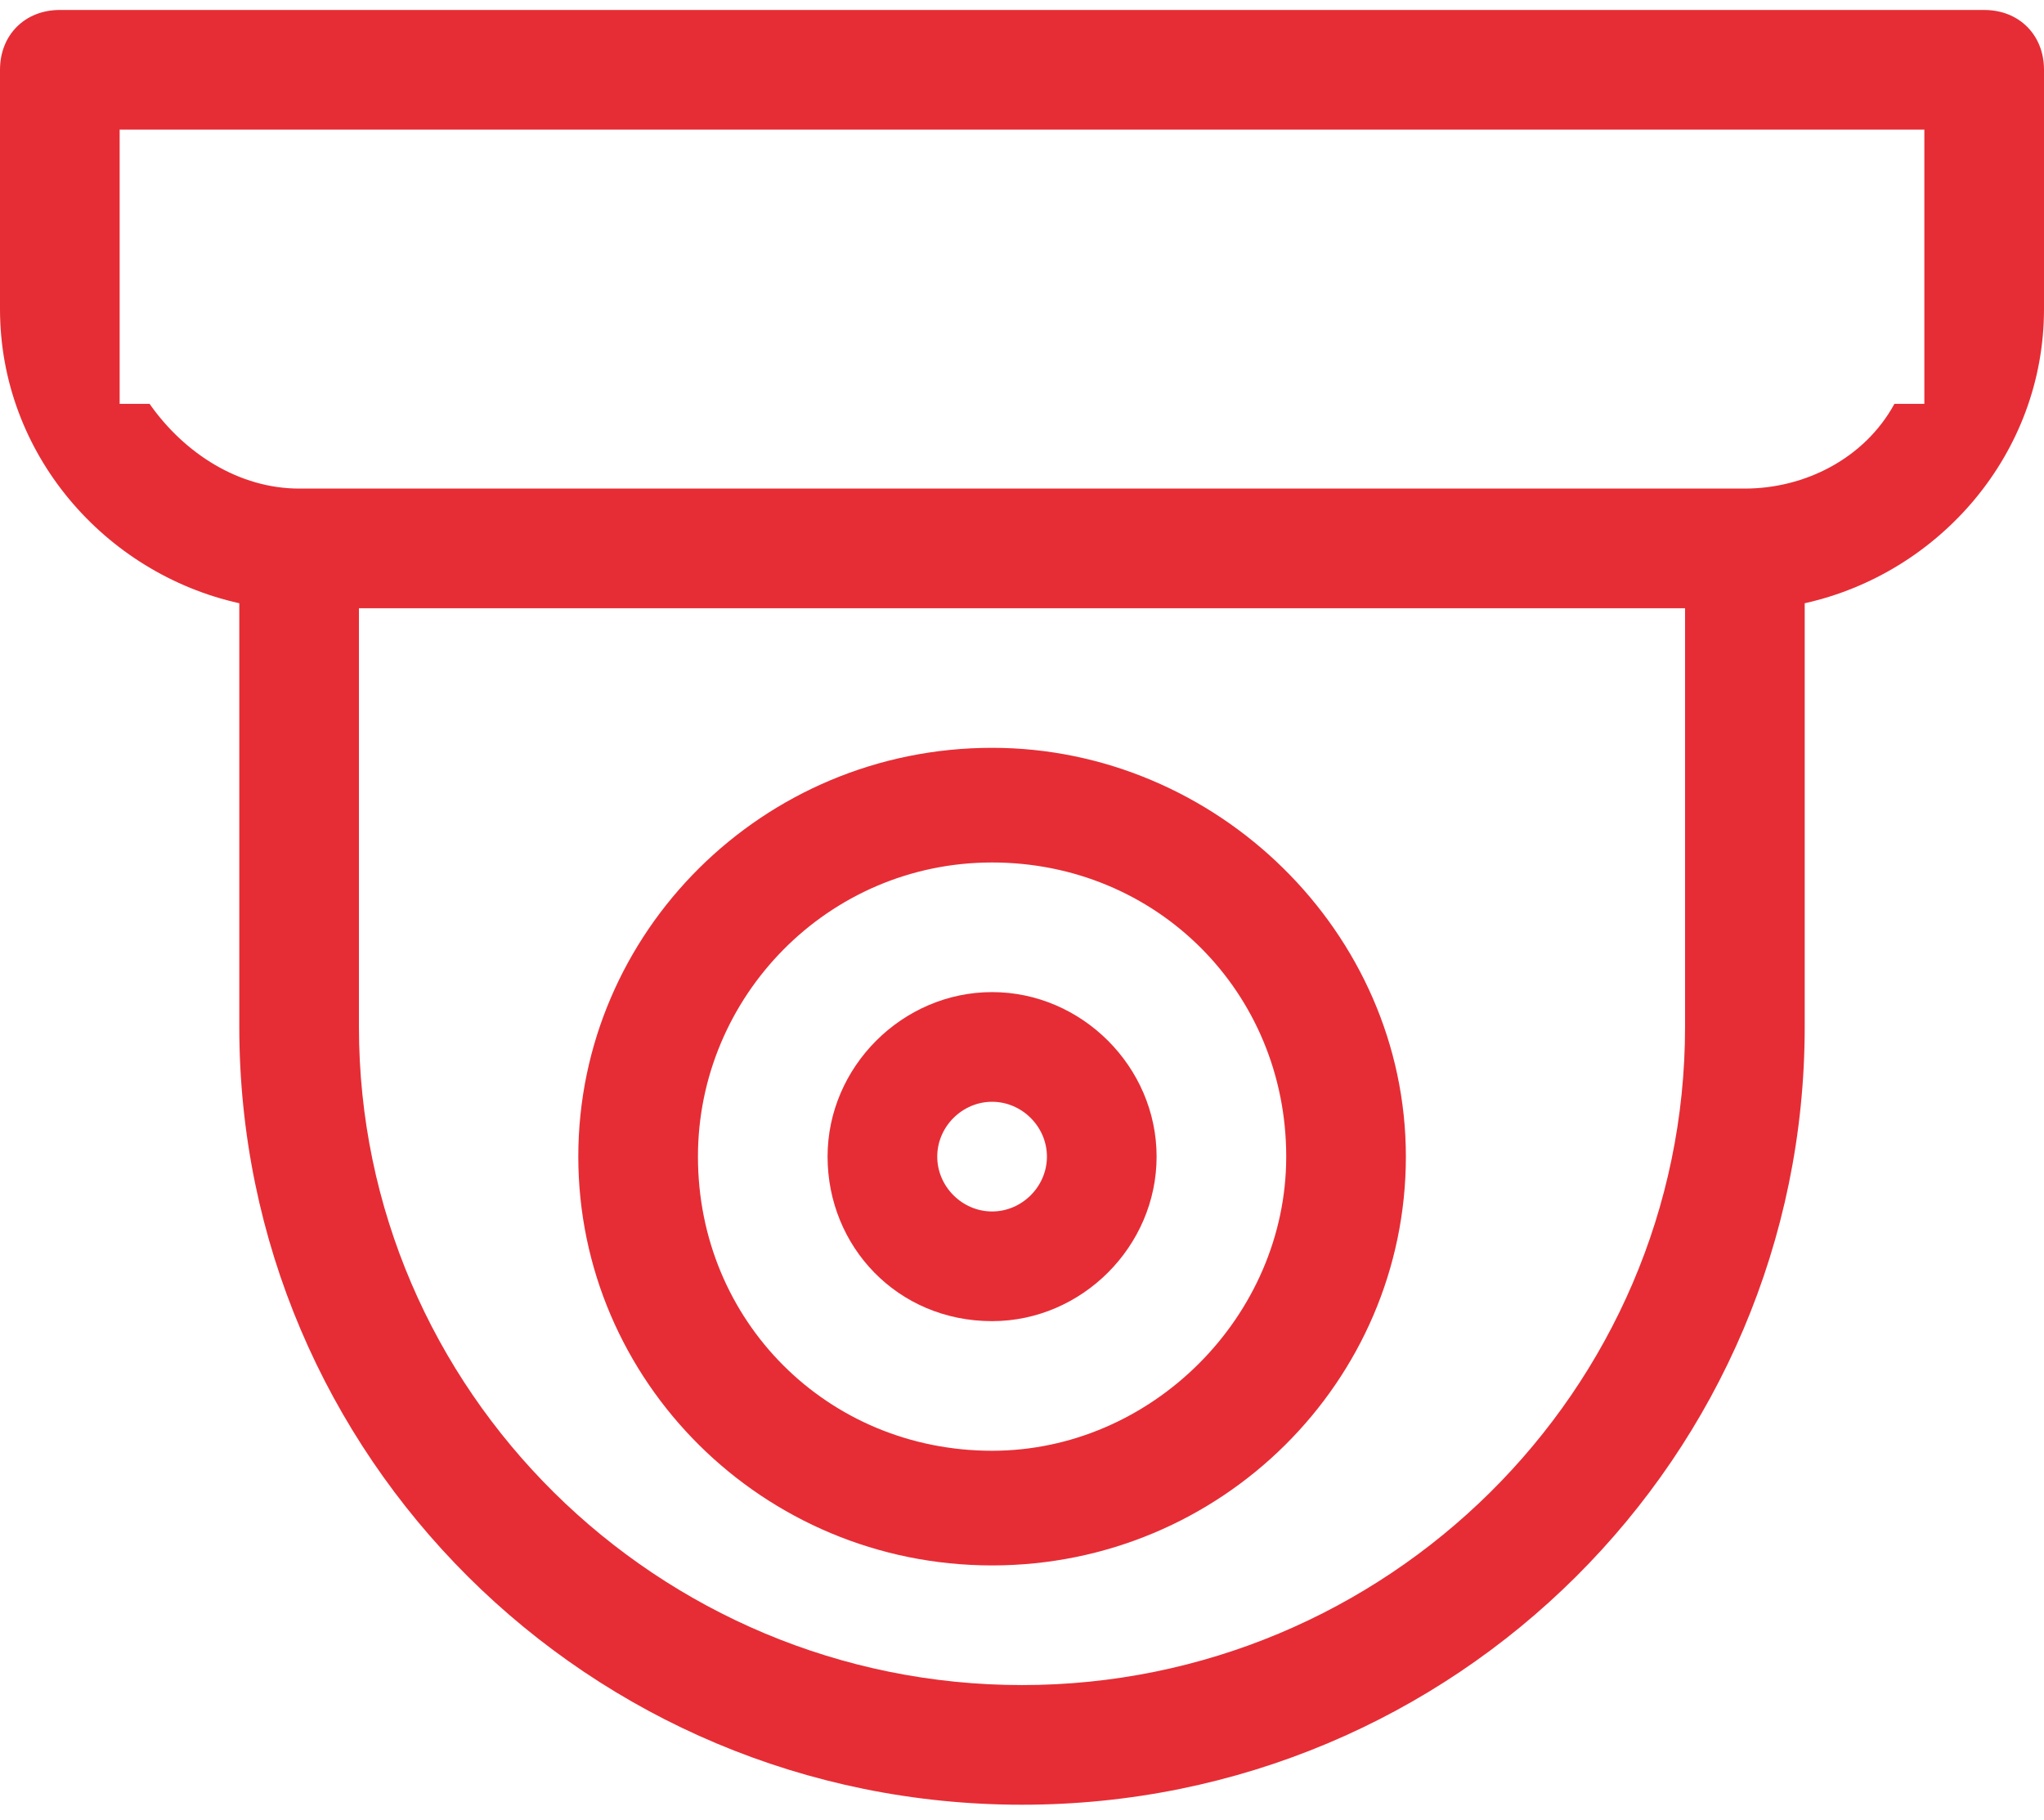 <?xml version="1.0" encoding="utf-8"?>
<!-- Generator: Adobe Illustrator 27.1.1, SVG Export Plug-In . SVG Version: 6.00 Build 0)  -->
<svg version="1.1" id="Calque_1" xmlns="http://www.w3.org/2000/svg" xmlns:xlink="http://www.w3.org/1999/xlink" x="0px" y="0px"
	 viewBox="0 0 41 36.5" style="enable-background:new 0 0 41 36.5;" xml:space="preserve">
<style type="text/css">
	.st0{fill:#E62D35;}
</style>
<g transform="translate(-20 -20)">
	<g transform="translate(30 30)">
		<path class="st0" d="M29.8-9.8c0.7,0,1.2,0.5,1.2,1.2l0,0v4.8c0,2.9-2.1,5.3-4.8,5.9v8.5c0,8.6-7,15.6-15.7,15.6
			s-15.7-7-15.7-15.6V2.1c-2.7-0.6-4.8-3-4.8-5.9v-4.8c0-0.7,0.5-1.2,1.2-1.2l0,0H29.8z M23.8,2.2H-2.8v8.4c0,7.3,6,13.2,13.3,13.2
			s13.3-5.9,13.3-13.2V2.2z M28.6-7.4H-7.6v5.5H-7c0.7,1,1.8,1.7,3,1.7h29c1.2,0,2.4-0.6,3-1.7h0.6C28.6-1.9,28.6-7.4,28.6-7.4z"/>
	</g>
	<path class="st0" d="M39.9,37.3c3.3,0,5.9,2.6,5.9,5.9c0,3.2-2.7,5.9-5.9,5.9c-3.3,0-5.9-2.6-5.9-5.9C34,40,36.6,37.3,39.9,37.3
		 M39.9,51.4c4.6,0,8.3-3.7,8.3-8.2S44.4,35,39.9,35c-4.6,0-8.3,3.7-8.3,8.2S35.3,51.4,39.9,51.4"/>
	<path class="st0" d="M39.9,42.1c0.6,0,1.1,0.5,1.1,1.1s-0.5,1.1-1.1,1.1s-1.1-0.5-1.1-1.1C38.8,42.6,39.3,42.1,39.9,42.1
		 M39.9,46.5c1.8,0,3.3-1.5,3.3-3.3s-1.5-3.3-3.3-3.3s-3.3,1.5-3.3,3.3C36.6,45,38,46.5,39.9,46.5"/>
</g>
</svg>
